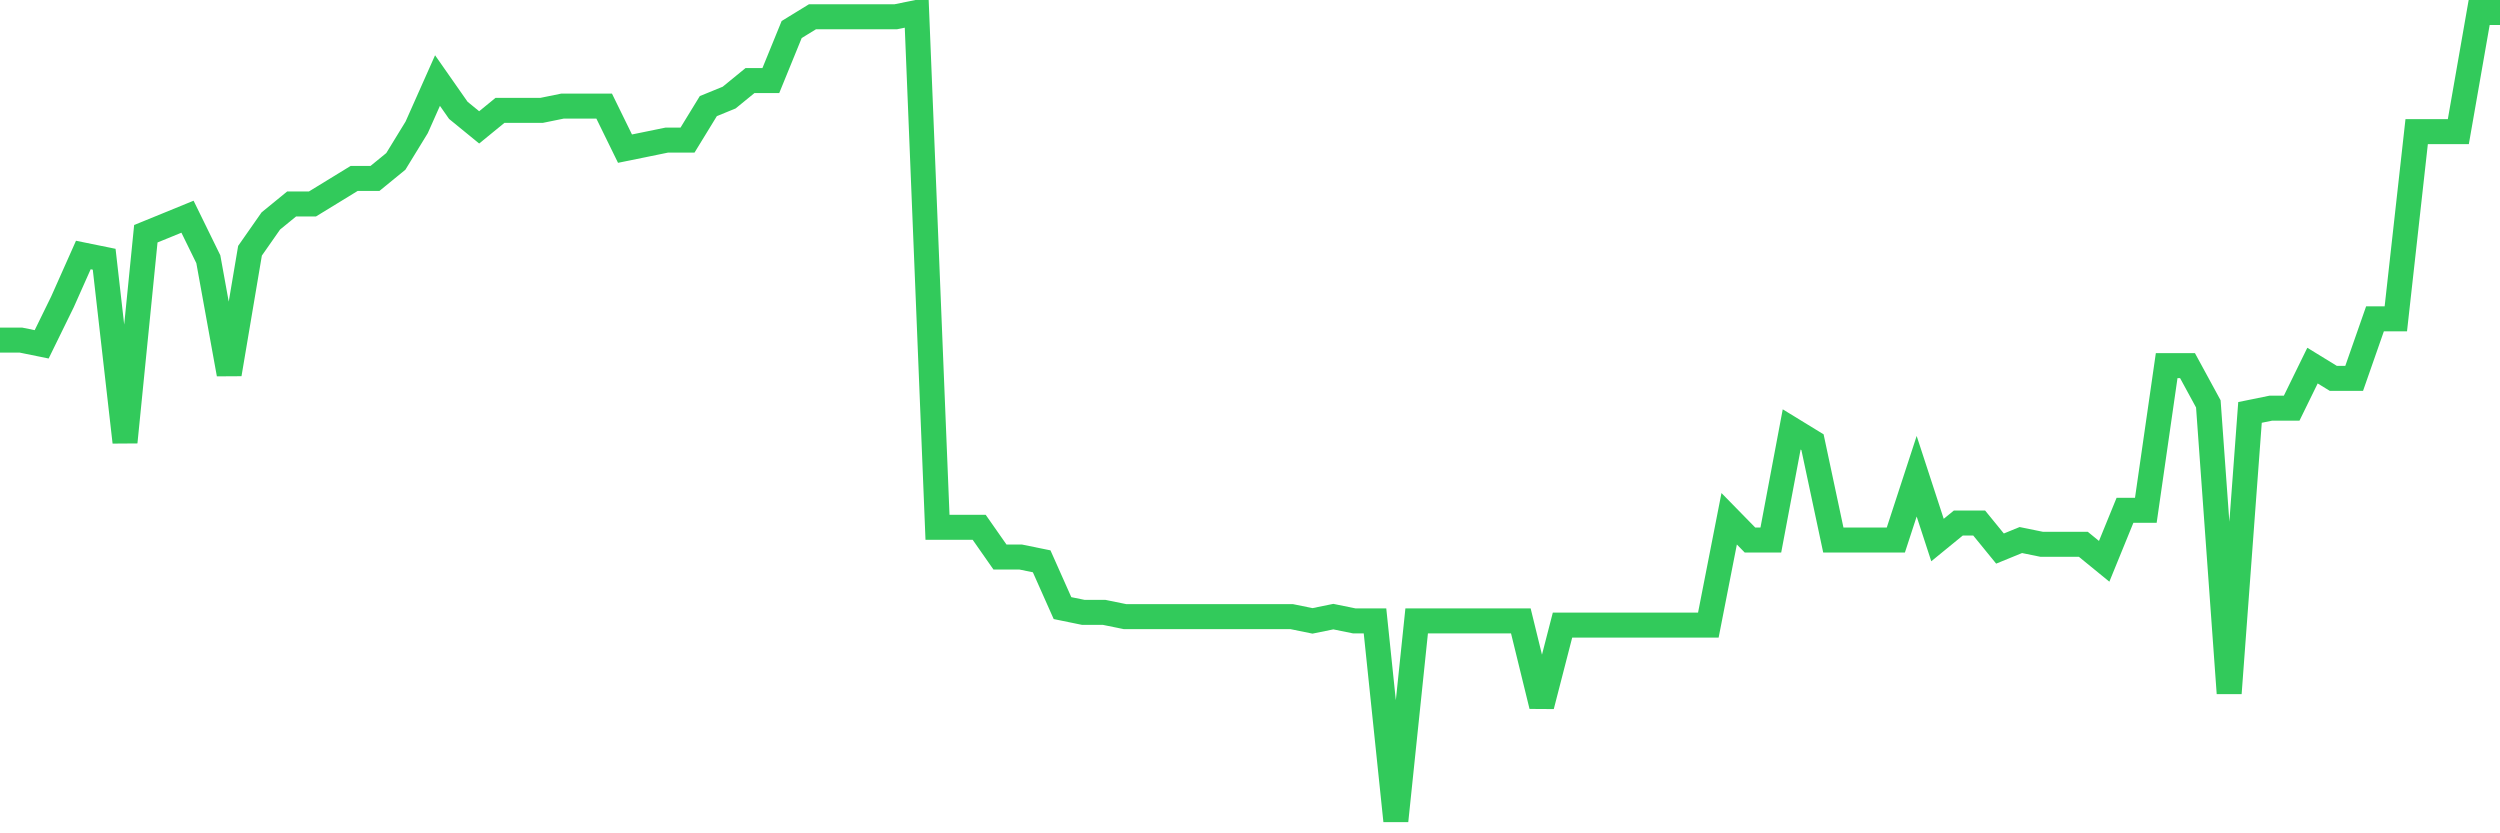 <svg
  xmlns="http://www.w3.org/2000/svg"
  xmlns:xlink="http://www.w3.org/1999/xlink"
  width="120"
  height="40"
  viewBox="0 0 120 40"
  preserveAspectRatio="none"
>
  <polyline
    points="0,16.324 1,16.324 2,16.528 3,14.486 4,12.24 5,12.444 6,21.225 7,11.219 8,10.811 9,10.402 10,12.444 11,17.958 12,12.036 13,10.606 14,9.789 15,9.789 16,9.177 17,8.564 18,8.564 19,7.747 20,6.114 21,3.867 22,5.297 23,6.114 24,5.297 25,5.297 26,5.297 27,5.093 28,5.093 29,5.093 30,7.135 31,6.931 32,6.726 33,6.726 34,5.093 35,4.684 36,3.867 37,3.867 38,1.417 39,0.804 40,0.804 41,0.804 42,0.804 43,0.804 44,0.6 45,25.309 46,25.309 47,25.309 48,26.739 49,26.739 50,26.943 51,29.189 52,29.394 53,29.394 54,29.598 55,29.598 56,29.598 57,29.598 58,29.598 59,29.598 60,29.598 61,29.598 62,29.598 63,29.802 64,29.598 65,29.802 66,29.802 67,39.4 68,29.802 69,29.802 70,29.802 71,29.802 72,29.802 73,29.802 74,33.886 75,30.006 76,30.006 77,30.006 78,30.006 79,30.006 80,30.006 81,30.006 82,30.006 83,24.901 84,25.922 85,25.922 86,20.613 87,21.225 88,25.922 89,25.922 90,25.922 91,25.922 92,22.859 93,25.922 94,25.105 95,25.105 96,26.331 97,25.922 98,26.126 99,26.126 100,26.126 101,26.943 102,24.493 103,24.493 104,17.549 105,17.549 106,19.387 107,33.274 108,19.796 109,19.592 110,19.592 111,17.549 112,18.162 113,18.162 114,15.303 115,15.303 116,6.318 117,6.318 118,6.318 119,0.6 120,0.6"
    fill="none"
    stroke="#32ca5b"
    stroke-width="1.2"
  >
  </polyline>
</svg>